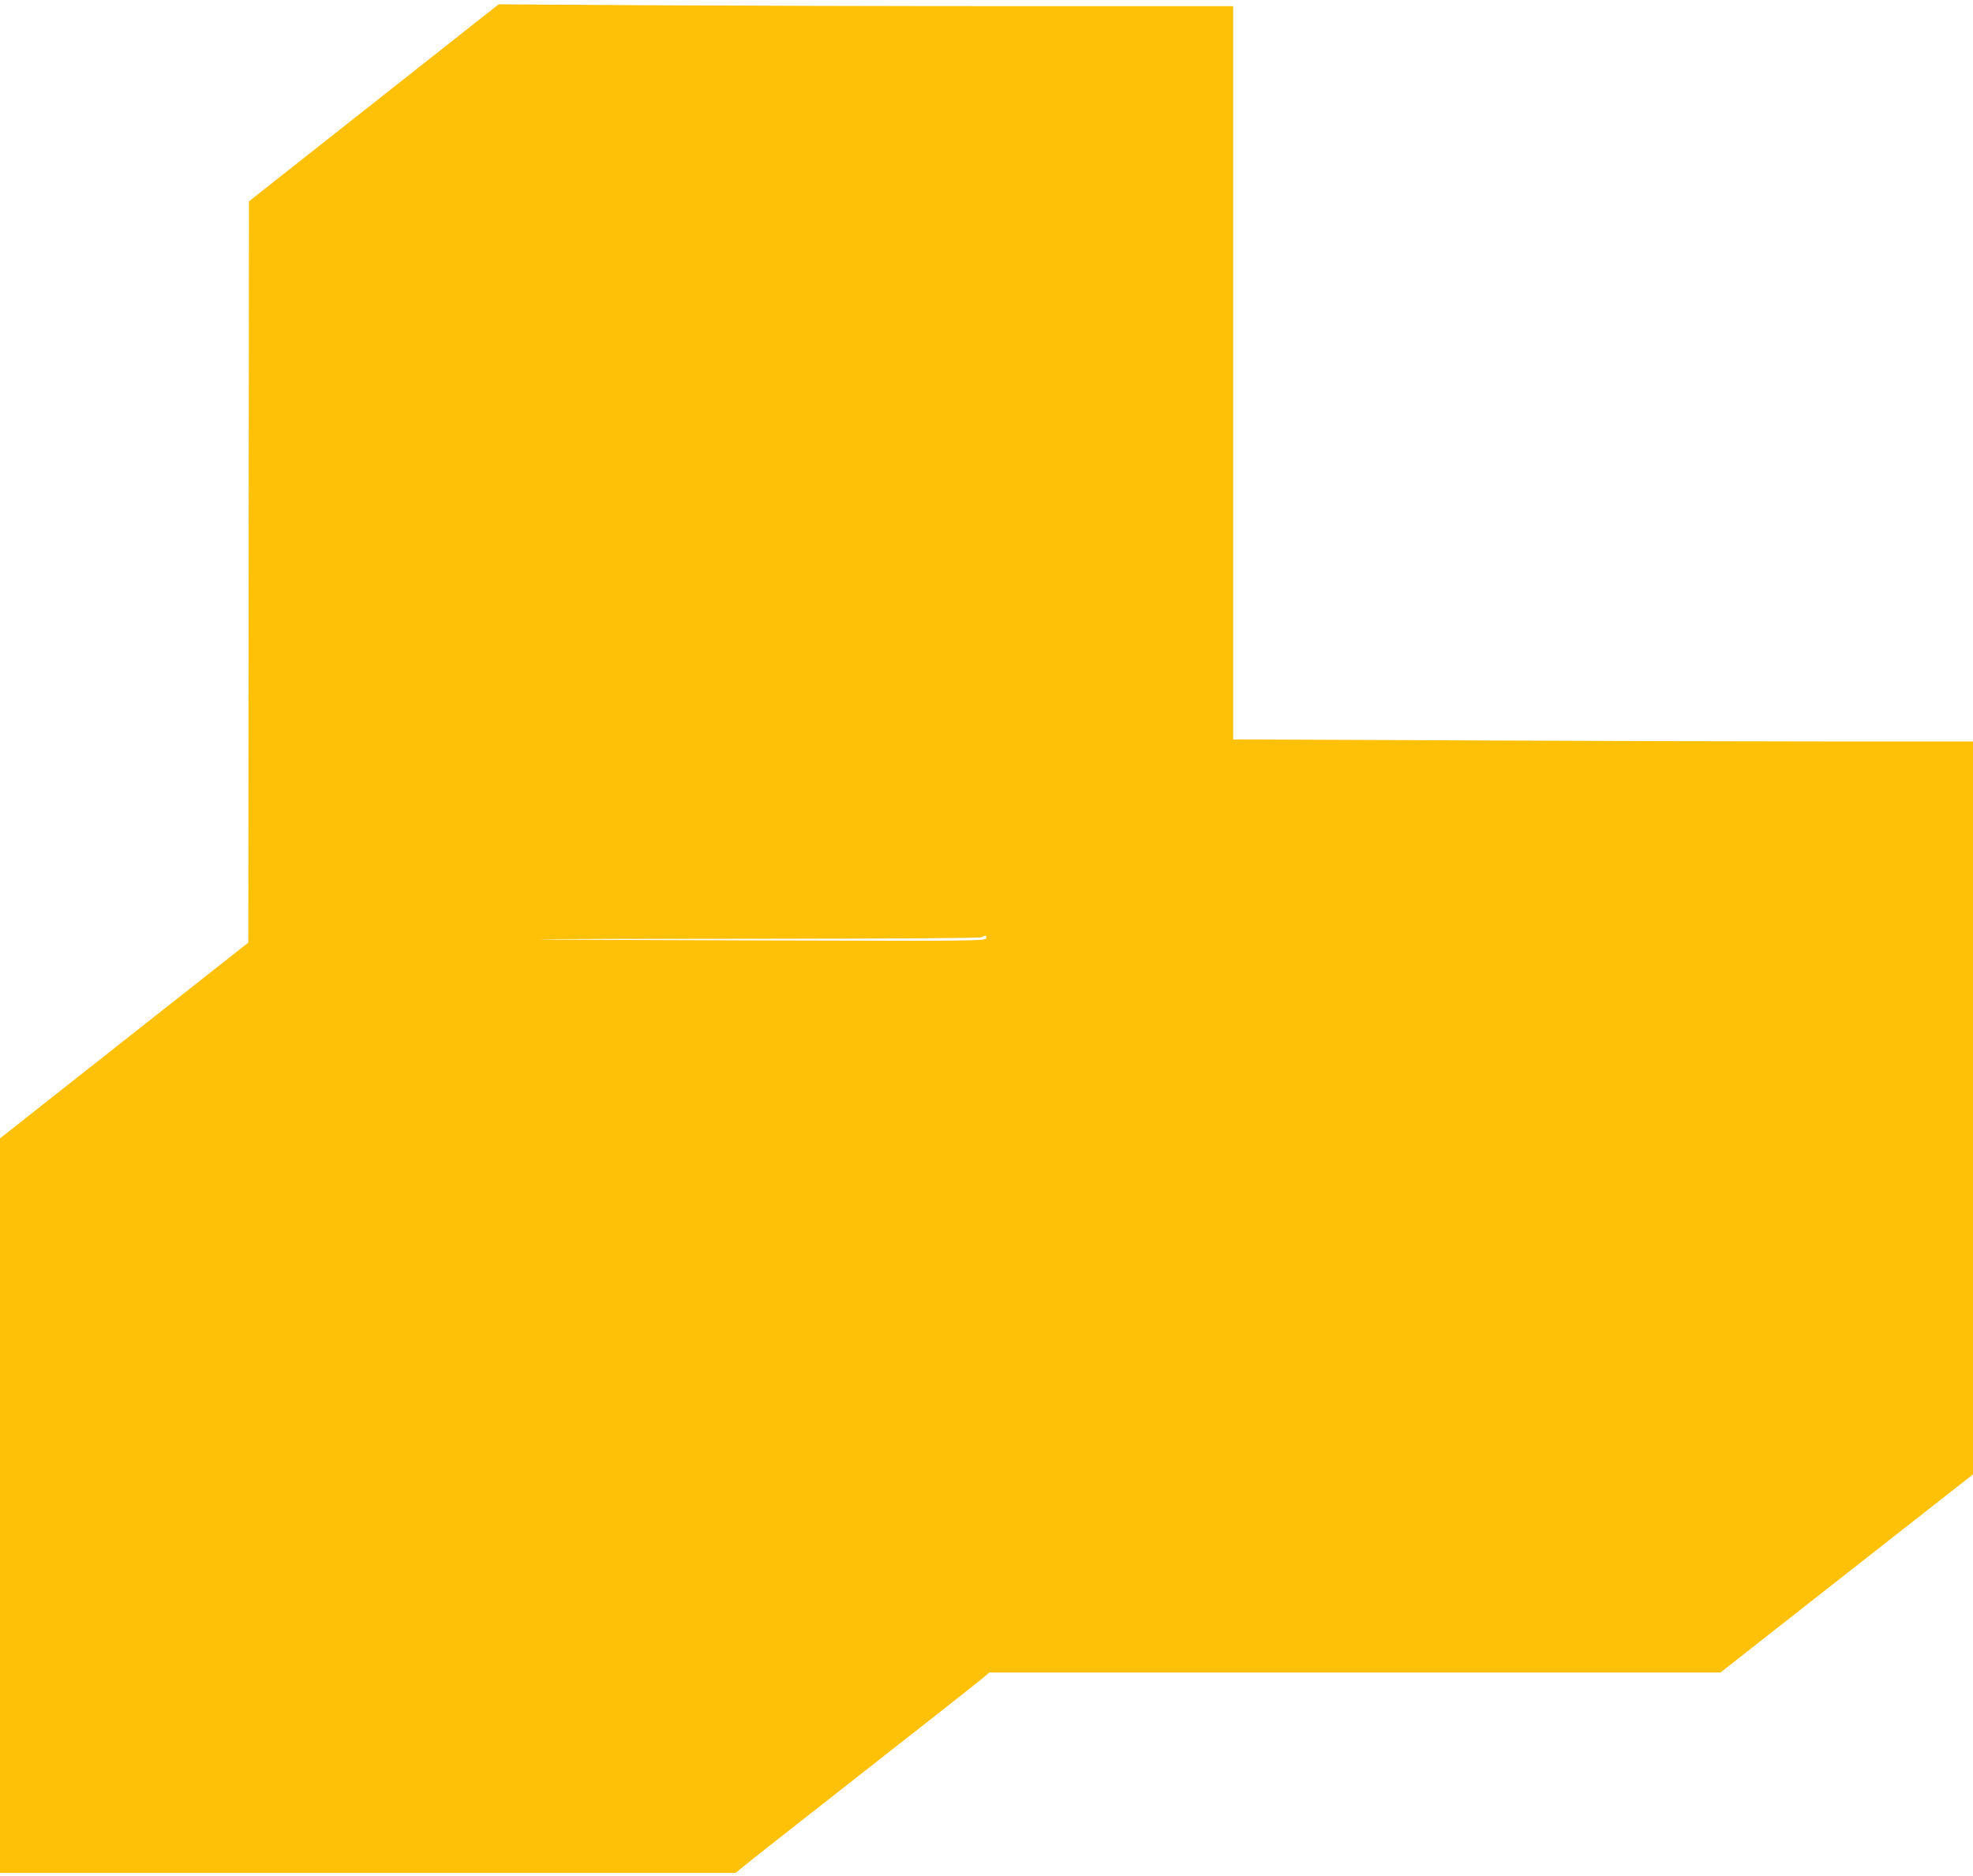<?xml version="1.0" standalone="no"?>
<!DOCTYPE svg PUBLIC "-//W3C//DTD SVG 20010904//EN"
 "http://www.w3.org/TR/2001/REC-SVG-20010904/DTD/svg10.dtd">
<svg version="1.0" xmlns="http://www.w3.org/2000/svg"
 width="1280pt" height="1217pt" viewBox="0 0 1280 1217"
 preserveAspectRatio="xMidYMid meet">
<g transform="translate(0,1217) scale(0.1,-0.1)"
fill="#ffc107" stroke="none">
<path d="M2425 11503 l-810 -639 -2 -2405 -2 -2404 -806 -635 -805 -635 0
-2382 0 -2383 2386 0 2386 0 47 38 c25 22 372 294 771 607 399 312 748 587
777 611 l51 44 2372 0 2372 0 819 643 819 642 0 2378 0 2377 -937 0 c-516 0
-1596 3 -2400 7 l-1463 6 0 2379 0 2378 -1423 0 c-783 0 -1855 3 -2383 6
l-959 6 -810 -639z m3973 -5420 c-3 -17 -78 -18 -1448 -14 -795 2 -1447 5
-1449 7 -2 2 639 4 1425 4 905 0 1434 4 1444 10 22 15 32 12 28 -7z"/>
</g>
</svg>
